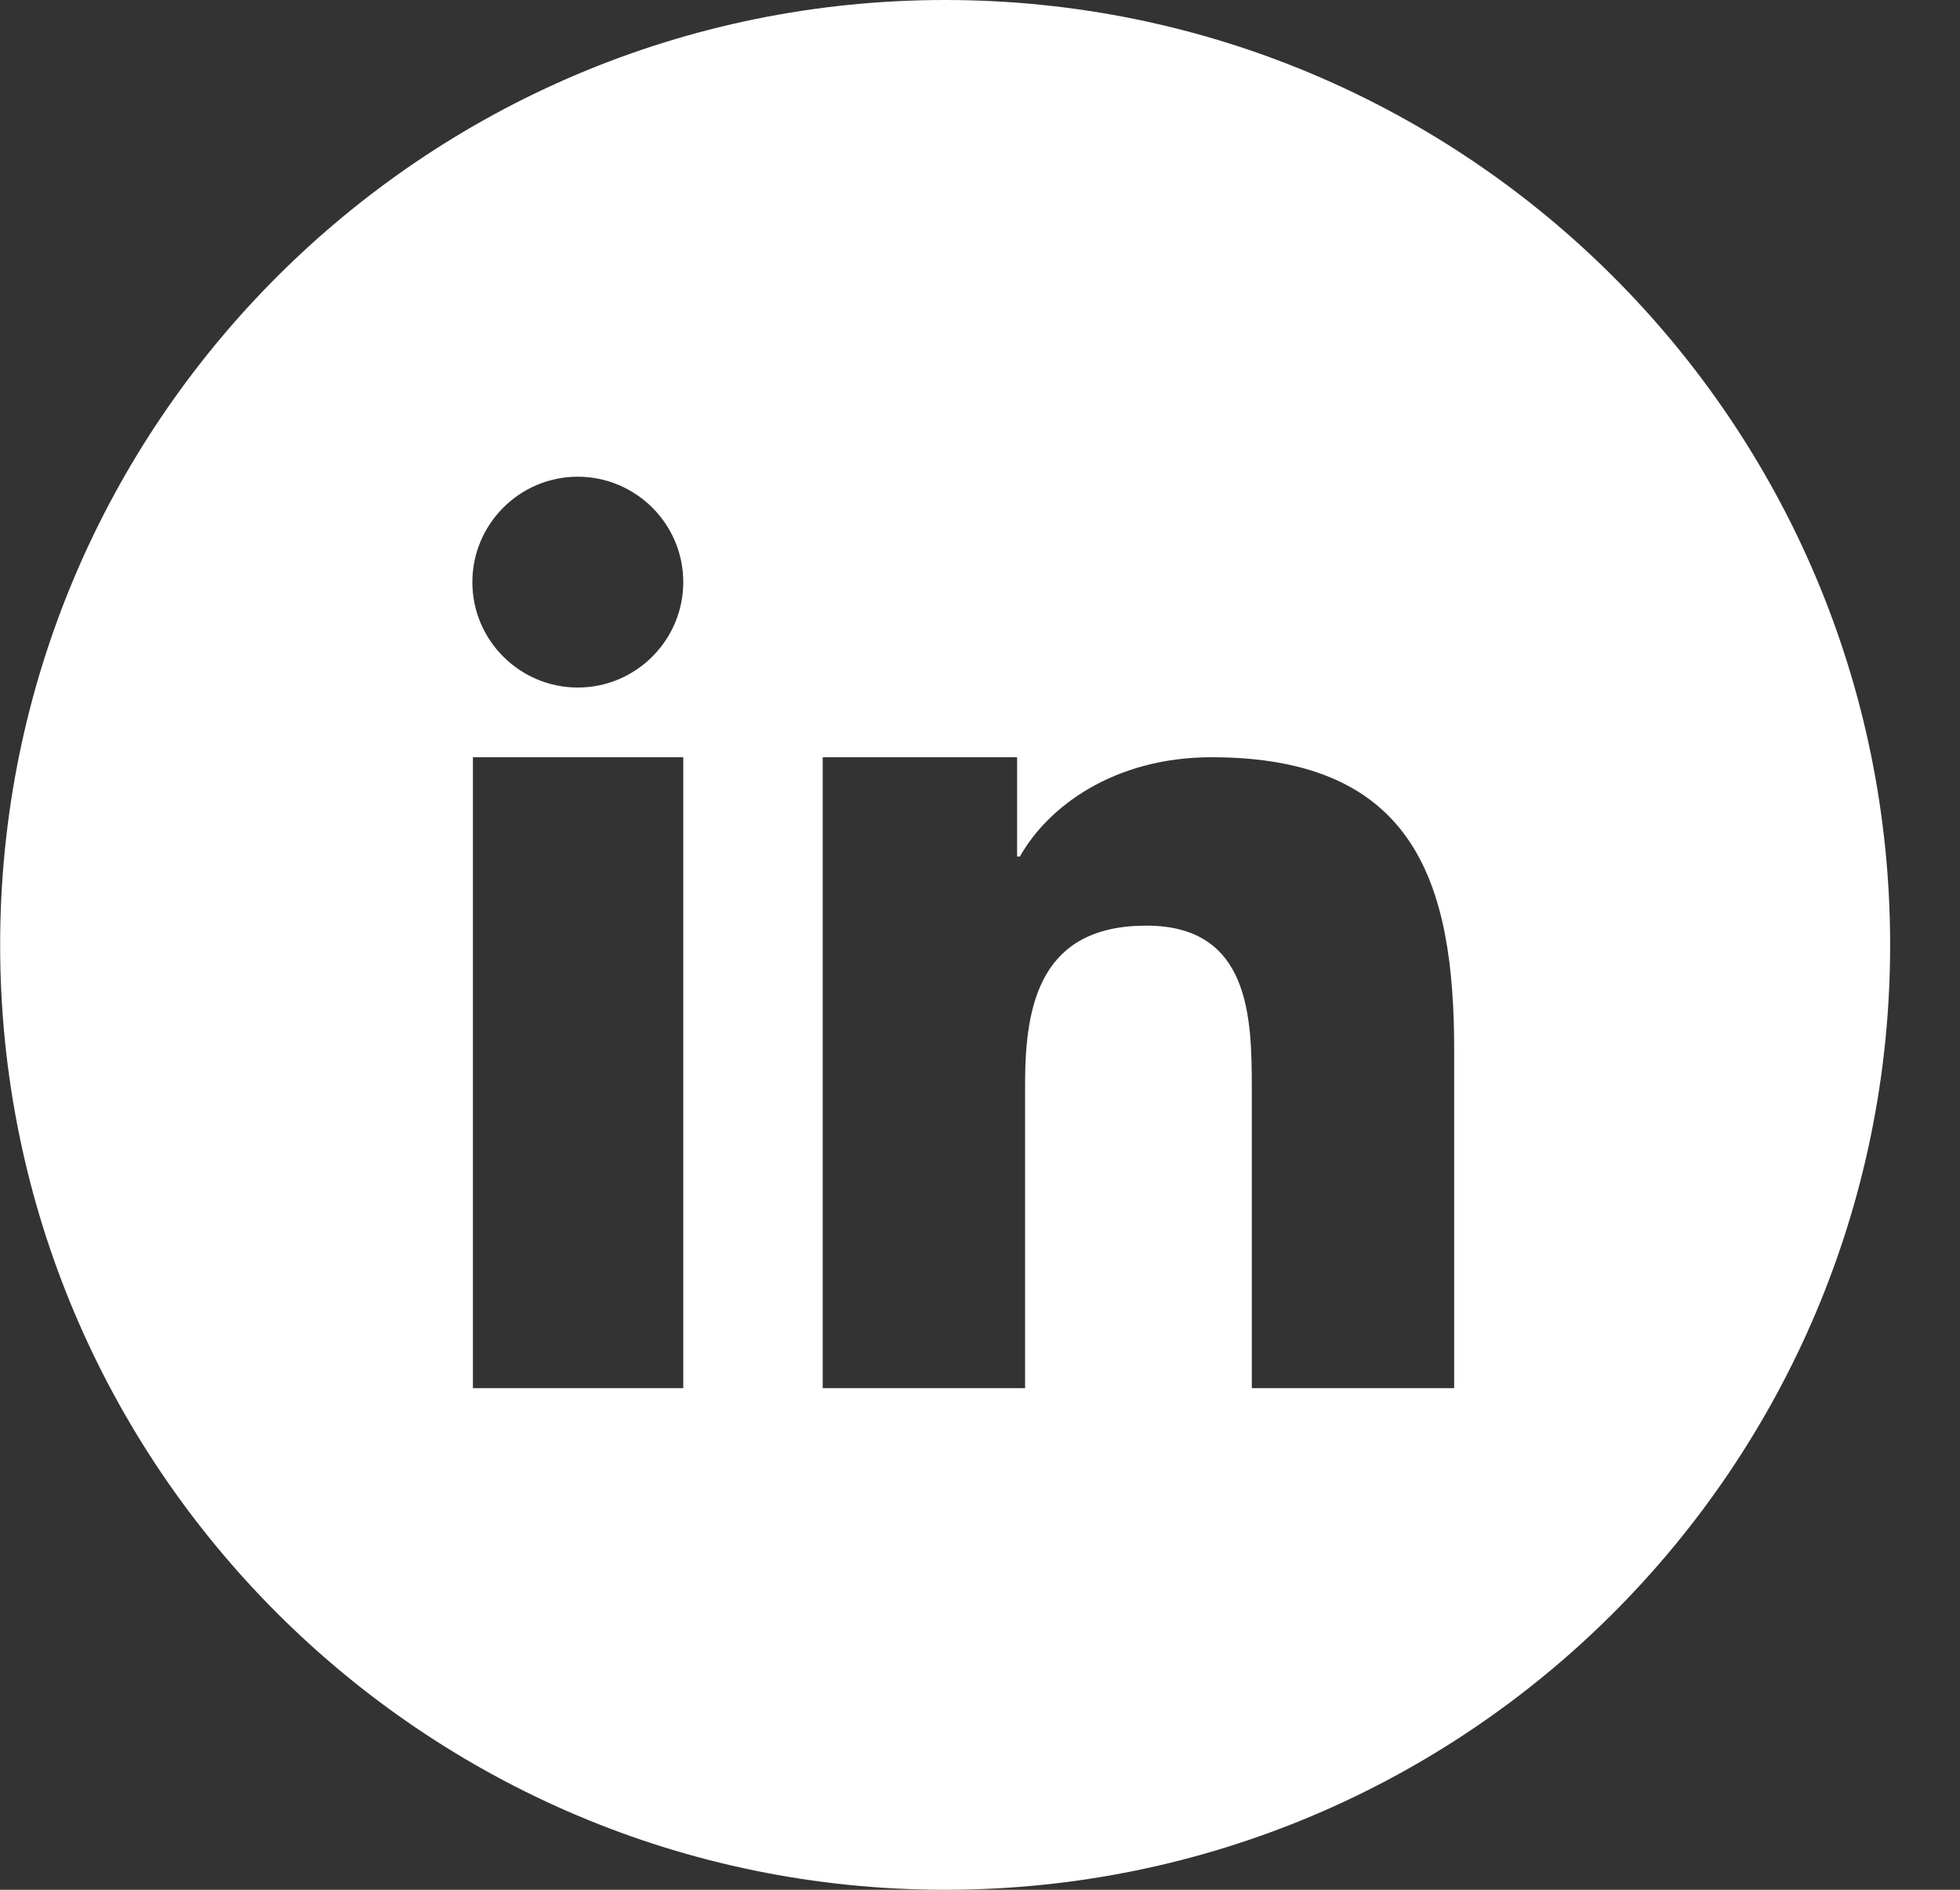 <svg width="28" height="27" viewBox="0 0 28 27" fill="none" xmlns="http://www.w3.org/2000/svg">
<rect x="0" y="0" width="28" height="27" fill="#333333" stroke="none"/>
<path fill-rule="evenodd" clip-rule="evenodd" d="M13.502 0C20.953 0 27.002 6.041 27.002 13.5C27.002 20.951 20.961 27 13.502 27C6.051 27 0.002 20.959 0.002 13.5C0.002 6.049 6.043 0 13.502 0ZM11.761 10.819H14.53V12.237H14.571C14.96 11.54 15.899 10.819 17.308 10.819C20.232 10.819 20.774 12.642 20.774 15.006V19.833H17.883V15.557C17.883 14.537 17.859 13.225 16.377 13.225C14.871 13.225 14.644 14.334 14.644 15.484V19.833H11.753V10.819H11.761ZM9.761 8.317C9.761 9.143 9.088 9.823 8.254 9.823C7.428 9.823 6.748 9.151 6.748 8.317C6.748 7.491 7.42 6.811 8.254 6.811C9.08 6.811 9.761 7.483 9.761 8.317ZM6.756 10.819H9.761V19.833H6.756V10.819Z" fill="white"/>
</svg>
